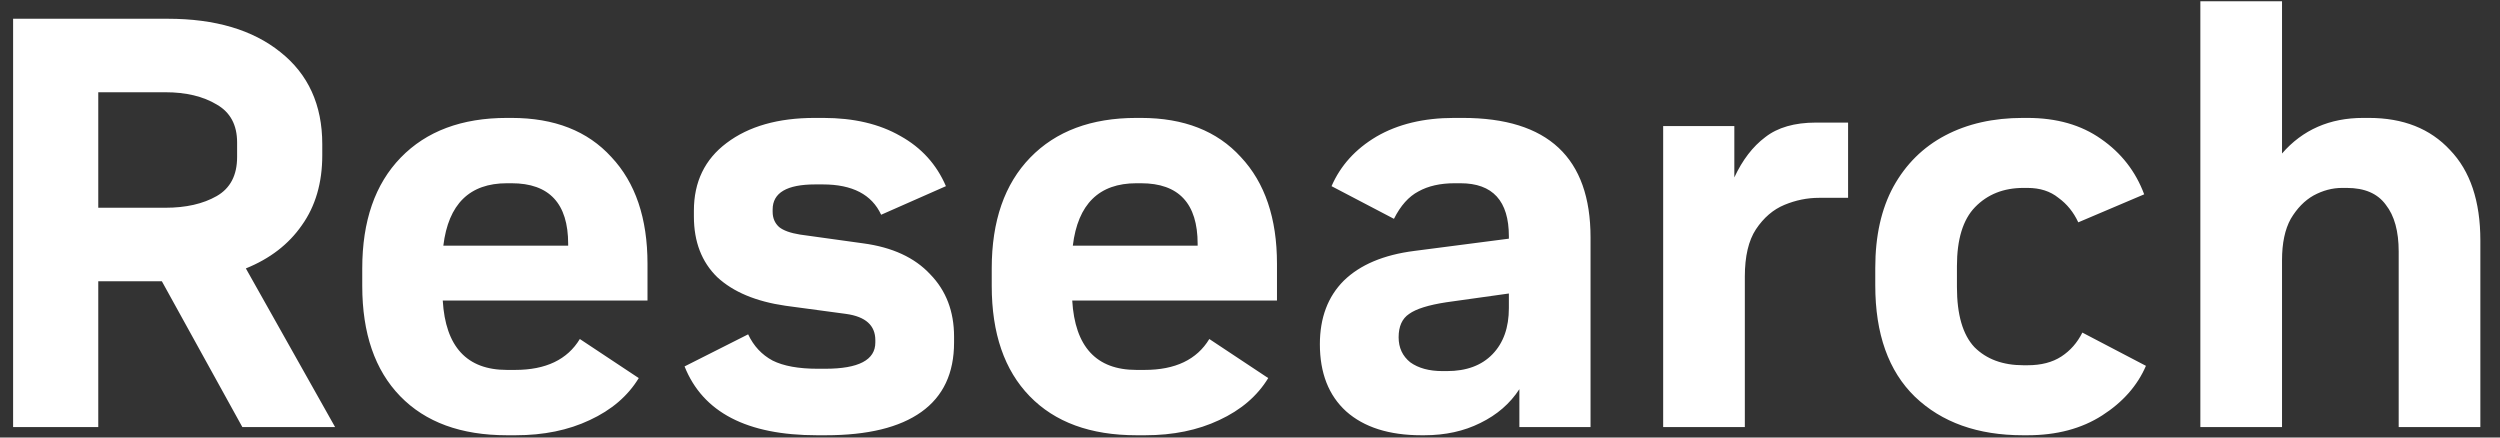 <svg width="120" height="21" viewBox="0 0 120 21" fill="none" xmlns="http://www.w3.org/2000/svg">
<rect x="0" y="0" width="120" height="21" fill="#333333" stroke="none"/>
<path d="M0.629 20.5V0.9H8.049C10.326 0.9 12.127 1.432 13.453 2.496C14.797 3.56 15.469 5.035 15.469 6.92V7.452C15.469 8.777 15.142 9.897 14.489 10.812C13.854 11.727 12.958 12.417 11.801 12.884L16.085 20.5H11.633L7.769 13.5H4.717V20.5H0.629ZM4.717 9.972H7.937C8.926 9.972 9.747 9.785 10.401 9.412C11.054 9.039 11.381 8.413 11.381 7.536V6.836C11.381 5.996 11.054 5.389 10.401 5.016C9.747 4.624 8.926 4.428 7.937 4.428H4.717V9.972ZM24.332 20.892C22.13 20.892 20.422 20.267 19.208 19.016C17.995 17.765 17.388 16.001 17.388 13.724V12.884C17.388 10.607 18.004 8.833 19.236 7.564C20.468 6.295 22.167 5.66 24.332 5.66H24.556C26.61 5.66 28.206 6.285 29.344 7.536C30.502 8.768 31.08 10.476 31.08 12.66V14.424H21.252C21.383 16.645 22.41 17.756 24.332 17.756H24.724C26.199 17.756 27.235 17.261 27.832 16.272L30.66 18.148C30.138 19.007 29.354 19.679 28.308 20.164C27.282 20.649 26.096 20.892 24.752 20.892H24.332ZM21.28 11.792H27.272V11.708C27.272 9.767 26.367 8.796 24.556 8.796H24.332C22.54 8.796 21.523 9.795 21.28 11.792ZM39.215 20.892C35.855 20.892 33.737 19.791 32.859 17.588L35.911 16.048C36.173 16.608 36.565 17.028 37.087 17.308C37.61 17.569 38.329 17.7 39.243 17.7H39.608C41.213 17.7 42.016 17.28 42.016 16.44V16.328C42.016 15.619 41.549 15.199 40.615 15.068L37.703 14.676C36.285 14.471 35.193 14.013 34.428 13.304C33.681 12.576 33.307 11.605 33.307 10.392V10.112C33.307 8.731 33.83 7.648 34.876 6.864C35.94 6.061 37.349 5.66 39.103 5.66H39.523C40.98 5.66 42.212 5.949 43.219 6.528C44.227 7.088 44.956 7.891 45.404 8.936L42.295 10.308C41.847 9.337 40.914 8.852 39.495 8.852H39.132C37.769 8.852 37.087 9.253 37.087 10.056V10.168C37.087 10.467 37.19 10.709 37.395 10.896C37.601 11.064 37.937 11.185 38.404 11.26L41.428 11.68C42.828 11.867 43.901 12.361 44.648 13.164C45.413 13.948 45.795 14.947 45.795 16.16V16.44C45.795 17.915 45.273 19.025 44.227 19.772C43.182 20.519 41.651 20.892 39.636 20.892H39.215ZM54.547 20.892C52.344 20.892 50.636 20.267 49.423 19.016C48.21 17.765 47.603 16.001 47.603 13.724V12.884C47.603 10.607 48.219 8.833 49.451 7.564C50.683 6.295 52.382 5.66 54.547 5.66H54.771C56.824 5.66 58.42 6.285 59.559 7.536C60.716 8.768 61.295 10.476 61.295 12.66V14.424H51.467C51.598 16.645 52.624 17.756 54.547 17.756H54.939C56.414 17.756 57.45 17.261 58.047 16.272L60.875 18.148C60.352 19.007 59.568 19.679 58.523 20.164C57.496 20.649 56.311 20.892 54.967 20.892H54.547ZM51.495 11.792H57.487V11.708C57.487 9.767 56.582 8.796 54.771 8.796H54.547C52.755 8.796 51.738 9.795 51.495 11.792ZM68.226 20.892C66.677 20.892 65.473 20.509 64.614 19.744C63.774 18.979 63.354 17.905 63.354 16.524C63.354 15.255 63.737 14.237 64.502 13.472C65.286 12.707 66.416 12.231 67.89 12.044L72.426 11.456V11.344C72.426 9.645 71.652 8.796 70.102 8.796H69.822C69.132 8.796 68.553 8.927 68.086 9.188C67.62 9.431 67.228 9.869 66.91 10.504L63.914 8.936C64.344 7.947 65.062 7.153 66.07 6.556C67.097 5.959 68.338 5.66 69.794 5.66H70.214C74.302 5.66 76.346 7.573 76.346 11.4V20.5H72.93V18.68C72.482 19.371 71.857 19.912 71.054 20.304C70.27 20.696 69.374 20.892 68.366 20.892H68.226ZM72.426 14.088L69.43 14.508C68.572 14.639 67.974 14.825 67.638 15.068C67.302 15.292 67.134 15.665 67.134 16.188C67.134 16.692 67.321 17.093 67.694 17.392C68.086 17.672 68.6 17.812 69.234 17.812H69.458C70.392 17.812 71.12 17.541 71.642 17C72.165 16.459 72.426 15.721 72.426 14.788V14.088ZM79.832 20.5V6.052H83.248V8.516C83.64 7.676 84.134 7.032 84.732 6.584C85.329 6.117 86.141 5.884 87.168 5.884H88.708V9.496H87.308C86.748 9.496 86.197 9.608 85.656 9.832C85.114 10.056 84.657 10.448 84.284 11.008C83.929 11.549 83.752 12.305 83.752 13.276V20.5H79.832ZM97.097 20.892C94.932 20.892 93.205 20.276 91.917 19.044C90.648 17.812 90.013 16.029 90.013 13.696V12.856C90.013 11.325 90.303 10.028 90.881 8.964C91.479 7.881 92.309 7.06 93.373 6.5C94.437 5.94 95.679 5.66 97.097 5.66H97.321C98.721 5.66 99.897 5.996 100.849 6.668C101.82 7.34 102.511 8.227 102.921 9.328L99.757 10.672C99.533 10.187 99.216 9.795 98.805 9.496C98.413 9.179 97.919 9.02 97.321 9.02H97.125C96.173 9.02 95.399 9.328 94.801 9.944C94.223 10.541 93.933 11.484 93.933 12.772V13.78C93.933 15.105 94.213 16.067 94.773 16.664C95.352 17.243 96.136 17.532 97.125 17.532H97.321C97.975 17.532 98.516 17.392 98.945 17.112C99.375 16.832 99.711 16.449 99.953 15.964L103.005 17.56C102.595 18.512 101.895 19.305 100.905 19.94C99.916 20.575 98.721 20.892 97.321 20.892H97.097ZM105.617 20.5V0.06H109.537V7.368C110.526 6.229 111.824 5.66 113.429 5.66H113.709C115.352 5.66 116.649 6.173 117.601 7.2C118.572 8.208 119.057 9.655 119.057 11.54V20.5H115.137V12.072C115.137 11.101 114.932 10.355 114.521 9.832C114.129 9.291 113.504 9.02 112.645 9.02H112.421C111.954 9.02 111.497 9.141 111.049 9.384C110.62 9.627 110.256 10 109.957 10.504C109.677 11.008 109.537 11.671 109.537 12.492V20.5H105.617Z" fill="white"/>
</svg>
